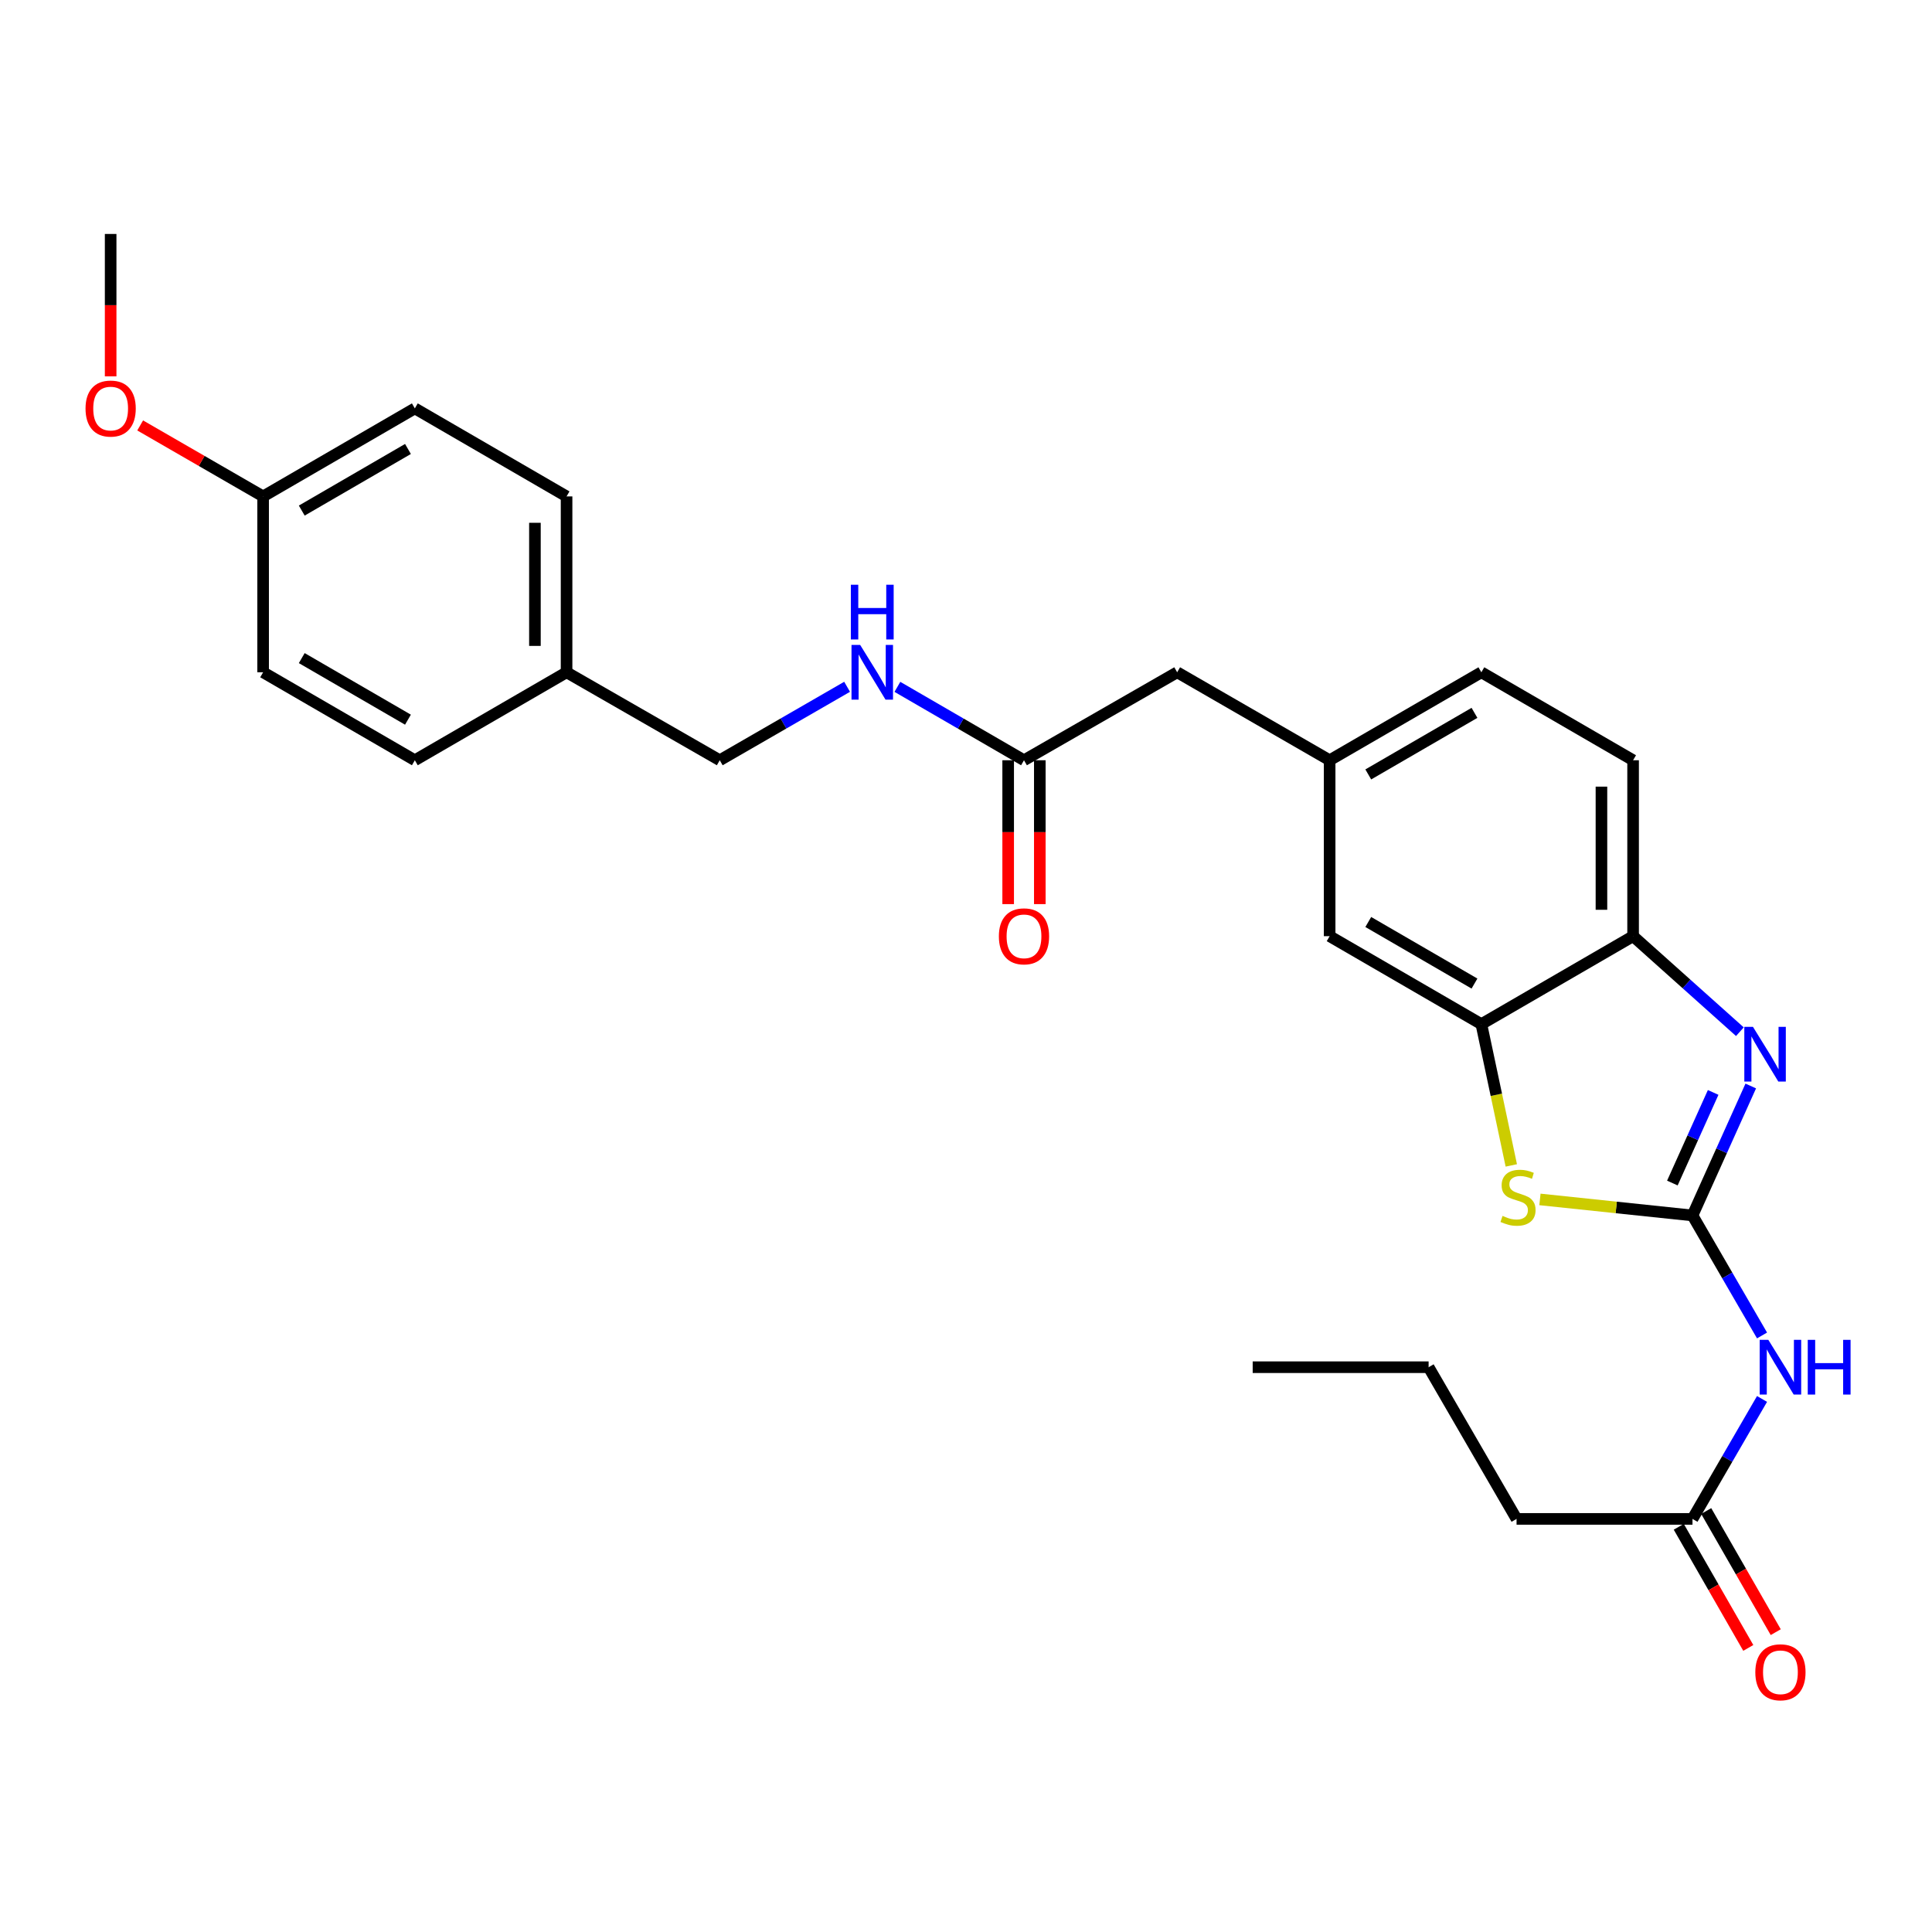 <?xml version='1.0' encoding='iso-8859-1'?>
<svg version='1.1' baseProfile='full'
              xmlns='http://www.w3.org/2000/svg'
                      xmlns:rdkit='http://www.rdkit.org/xml'
                      xmlns:xlink='http://www.w3.org/1999/xlink'
                  xml:space='preserve'
width='1000px' height='1000px' viewBox='0 0 1000 1000'>
<!-- END OF HEADER -->
<rect style='opacity:1.0;fill:#FFFFFF;stroke:none' width='1000' height='1000' x='0' y='0'> </rect>
<path class='bond-0' d='M 876.028,629.117 L 891.11,595.615' style='fill:none;fill-rule:evenodd;stroke:#000000;stroke-width:6px;stroke-linecap:butt;stroke-linejoin:miter;stroke-opacity:1' />
<path class='bond-0' d='M 891.11,595.615 L 906.191,562.113' style='fill:none;fill-rule:evenodd;stroke:#0000FF;stroke-width:6px;stroke-linecap:butt;stroke-linejoin:miter;stroke-opacity:1' />
<path class='bond-0' d='M 865.616,612.342 L 876.172,588.891' style='fill:none;fill-rule:evenodd;stroke:#000000;stroke-width:6px;stroke-linecap:butt;stroke-linejoin:miter;stroke-opacity:1' />
<path class='bond-0' d='M 876.172,588.891 L 886.729,565.44' style='fill:none;fill-rule:evenodd;stroke:#0000FF;stroke-width:6px;stroke-linecap:butt;stroke-linejoin:miter;stroke-opacity:1' />
<path class='bond-1' d='M 876.028,629.117 L 836.551,624.968' style='fill:none;fill-rule:evenodd;stroke:#000000;stroke-width:6px;stroke-linecap:butt;stroke-linejoin:miter;stroke-opacity:1' />
<path class='bond-1' d='M 836.551,624.968 L 797.074,620.818' style='fill:none;fill-rule:evenodd;stroke:#CCCC00;stroke-width:6px;stroke-linecap:butt;stroke-linejoin:miter;stroke-opacity:1' />
<path class='bond-2' d='M 876.028,629.117 L 894.028,660.176' style='fill:none;fill-rule:evenodd;stroke:#000000;stroke-width:6px;stroke-linecap:butt;stroke-linejoin:miter;stroke-opacity:1' />
<path class='bond-2' d='M 894.028,660.176 L 912.028,691.234' style='fill:none;fill-rule:evenodd;stroke:#0000FF;stroke-width:6px;stroke-linecap:butt;stroke-linejoin:miter;stroke-opacity:1' />
<path class='bond-4' d='M 900.564,534.009 L 872.925,509.287' style='fill:none;fill-rule:evenodd;stroke:#0000FF;stroke-width:6px;stroke-linecap:butt;stroke-linejoin:miter;stroke-opacity:1' />
<path class='bond-4' d='M 872.925,509.287 L 845.287,484.564' style='fill:none;fill-rule:evenodd;stroke:#000000;stroke-width:6px;stroke-linecap:butt;stroke-linejoin:miter;stroke-opacity:1' />
<path class='bond-3' d='M 782.246,603.217 L 774.498,566.656' style='fill:none;fill-rule:evenodd;stroke:#CCCC00;stroke-width:6px;stroke-linecap:butt;stroke-linejoin:miter;stroke-opacity:1' />
<path class='bond-3' d='M 774.498,566.656 L 766.749,530.094' style='fill:none;fill-rule:evenodd;stroke:#000000;stroke-width:6px;stroke-linecap:butt;stroke-linejoin:miter;stroke-opacity:1' />
<path class='bond-5' d='M 912.025,724.093 L 894.026,755.138' style='fill:none;fill-rule:evenodd;stroke:#0000FF;stroke-width:6px;stroke-linecap:butt;stroke-linejoin:miter;stroke-opacity:1' />
<path class='bond-5' d='M 894.026,755.138 L 876.028,786.183' style='fill:none;fill-rule:evenodd;stroke:#000000;stroke-width:6px;stroke-linecap:butt;stroke-linejoin:miter;stroke-opacity:1' />
<path class='bond-7' d='M 766.749,530.094 L 688.221,484.564' style='fill:none;fill-rule:evenodd;stroke:#000000;stroke-width:6px;stroke-linecap:butt;stroke-linejoin:miter;stroke-opacity:1' />
<path class='bond-7' d='M 763.186,509.093 L 708.216,477.222' style='fill:none;fill-rule:evenodd;stroke:#000000;stroke-width:6px;stroke-linecap:butt;stroke-linejoin:miter;stroke-opacity:1' />
<path class='bond-27' d='M 766.749,530.094 L 845.287,484.564' style='fill:none;fill-rule:evenodd;stroke:#000000;stroke-width:6px;stroke-linecap:butt;stroke-linejoin:miter;stroke-opacity:1' />
<path class='bond-12' d='M 845.287,484.564 L 845.287,393.504' style='fill:none;fill-rule:evenodd;stroke:#000000;stroke-width:6px;stroke-linecap:butt;stroke-linejoin:miter;stroke-opacity:1' />
<path class='bond-12' d='M 828.906,470.905 L 828.906,407.163' style='fill:none;fill-rule:evenodd;stroke:#000000;stroke-width:6px;stroke-linecap:butt;stroke-linejoin:miter;stroke-opacity:1' />
<path class='bond-10' d='M 868.925,790.261 L 886.919,821.609' style='fill:none;fill-rule:evenodd;stroke:#000000;stroke-width:6px;stroke-linecap:butt;stroke-linejoin:miter;stroke-opacity:1' />
<path class='bond-10' d='M 886.919,821.609 L 904.914,852.957' style='fill:none;fill-rule:evenodd;stroke:#FF0000;stroke-width:6px;stroke-linecap:butt;stroke-linejoin:miter;stroke-opacity:1' />
<path class='bond-10' d='M 883.132,782.106 L 901.126,813.454' style='fill:none;fill-rule:evenodd;stroke:#000000;stroke-width:6px;stroke-linecap:butt;stroke-linejoin:miter;stroke-opacity:1' />
<path class='bond-10' d='M 901.126,813.454 L 919.12,844.802' style='fill:none;fill-rule:evenodd;stroke:#FF0000;stroke-width:6px;stroke-linecap:butt;stroke-linejoin:miter;stroke-opacity:1' />
<path class='bond-23' d='M 876.028,786.183 L 784.968,786.183' style='fill:none;fill-rule:evenodd;stroke:#000000;stroke-width:6px;stroke-linecap:butt;stroke-linejoin:miter;stroke-opacity:1' />
<path class='bond-6' d='M 530.017,393.504 L 609.301,347.974' style='fill:none;fill-rule:evenodd;stroke:#000000;stroke-width:6px;stroke-linecap:butt;stroke-linejoin:miter;stroke-opacity:1' />
<path class='bond-8' d='M 530.017,393.504 L 497.253,374.51' style='fill:none;fill-rule:evenodd;stroke:#000000;stroke-width:6px;stroke-linecap:butt;stroke-linejoin:miter;stroke-opacity:1' />
<path class='bond-8' d='M 497.253,374.51 L 464.489,355.516' style='fill:none;fill-rule:evenodd;stroke:#0000FF;stroke-width:6px;stroke-linecap:butt;stroke-linejoin:miter;stroke-opacity:1' />
<path class='bond-11' d='M 521.826,393.504 L 521.826,430.736' style='fill:none;fill-rule:evenodd;stroke:#000000;stroke-width:6px;stroke-linecap:butt;stroke-linejoin:miter;stroke-opacity:1' />
<path class='bond-11' d='M 521.826,430.736 L 521.826,467.968' style='fill:none;fill-rule:evenodd;stroke:#FF0000;stroke-width:6px;stroke-linecap:butt;stroke-linejoin:miter;stroke-opacity:1' />
<path class='bond-11' d='M 538.207,393.504 L 538.207,430.736' style='fill:none;fill-rule:evenodd;stroke:#000000;stroke-width:6px;stroke-linecap:butt;stroke-linejoin:miter;stroke-opacity:1' />
<path class='bond-11' d='M 538.207,430.736 L 538.207,467.968' style='fill:none;fill-rule:evenodd;stroke:#FF0000;stroke-width:6px;stroke-linecap:butt;stroke-linejoin:miter;stroke-opacity:1' />
<path class='bond-9' d='M 688.221,484.564 L 688.221,393.504' style='fill:none;fill-rule:evenodd;stroke:#000000;stroke-width:6px;stroke-linecap:butt;stroke-linejoin:miter;stroke-opacity:1' />
<path class='bond-15' d='M 438.461,355.483 L 405.501,374.494' style='fill:none;fill-rule:evenodd;stroke:#0000FF;stroke-width:6px;stroke-linecap:butt;stroke-linejoin:miter;stroke-opacity:1' />
<path class='bond-15' d='M 405.501,374.494 L 372.541,393.504' style='fill:none;fill-rule:evenodd;stroke:#000000;stroke-width:6px;stroke-linecap:butt;stroke-linejoin:miter;stroke-opacity:1' />
<path class='bond-13' d='M 688.221,393.504 L 609.301,347.974' style='fill:none;fill-rule:evenodd;stroke:#000000;stroke-width:6px;stroke-linecap:butt;stroke-linejoin:miter;stroke-opacity:1' />
<path class='bond-28' d='M 688.221,393.504 L 766.749,347.974' style='fill:none;fill-rule:evenodd;stroke:#000000;stroke-width:6px;stroke-linecap:butt;stroke-linejoin:miter;stroke-opacity:1' />
<path class='bond-28' d='M 708.216,400.846 L 763.186,368.975' style='fill:none;fill-rule:evenodd;stroke:#000000;stroke-width:6px;stroke-linecap:butt;stroke-linejoin:miter;stroke-opacity:1' />
<path class='bond-14' d='M 845.287,393.504 L 766.749,347.974' style='fill:none;fill-rule:evenodd;stroke:#000000;stroke-width:6px;stroke-linecap:butt;stroke-linejoin:miter;stroke-opacity:1' />
<path class='bond-16' d='M 372.541,393.504 L 293.257,347.974' style='fill:none;fill-rule:evenodd;stroke:#000000;stroke-width:6px;stroke-linecap:butt;stroke-linejoin:miter;stroke-opacity:1' />
<path class='bond-18' d='M 293.257,347.974 L 214.72,393.504' style='fill:none;fill-rule:evenodd;stroke:#000000;stroke-width:6px;stroke-linecap:butt;stroke-linejoin:miter;stroke-opacity:1' />
<path class='bond-19' d='M 293.257,347.974 L 293.257,256.942' style='fill:none;fill-rule:evenodd;stroke:#000000;stroke-width:6px;stroke-linecap:butt;stroke-linejoin:miter;stroke-opacity:1' />
<path class='bond-19' d='M 276.876,334.319 L 276.876,270.597' style='fill:none;fill-rule:evenodd;stroke:#000000;stroke-width:6px;stroke-linecap:butt;stroke-linejoin:miter;stroke-opacity:1' />
<path class='bond-17' d='M 136.191,256.942 L 214.72,211.384' style='fill:none;fill-rule:evenodd;stroke:#000000;stroke-width:6px;stroke-linecap:butt;stroke-linejoin:miter;stroke-opacity:1' />
<path class='bond-17' d='M 156.191,264.277 L 211.161,232.387' style='fill:none;fill-rule:evenodd;stroke:#000000;stroke-width:6px;stroke-linecap:butt;stroke-linejoin:miter;stroke-opacity:1' />
<path class='bond-22' d='M 136.191,256.942 L 104.37,238.573' style='fill:none;fill-rule:evenodd;stroke:#000000;stroke-width:6px;stroke-linecap:butt;stroke-linejoin:miter;stroke-opacity:1' />
<path class='bond-22' d='M 104.37,238.573 L 72.549,220.204' style='fill:none;fill-rule:evenodd;stroke:#FF0000;stroke-width:6px;stroke-linecap:butt;stroke-linejoin:miter;stroke-opacity:1' />
<path class='bond-29' d='M 136.191,256.942 L 136.191,347.974' style='fill:none;fill-rule:evenodd;stroke:#000000;stroke-width:6px;stroke-linecap:butt;stroke-linejoin:miter;stroke-opacity:1' />
<path class='bond-21' d='M 214.72,393.504 L 136.191,347.974' style='fill:none;fill-rule:evenodd;stroke:#000000;stroke-width:6px;stroke-linecap:butt;stroke-linejoin:miter;stroke-opacity:1' />
<path class='bond-21' d='M 211.157,372.503 L 156.187,340.632' style='fill:none;fill-rule:evenodd;stroke:#000000;stroke-width:6px;stroke-linecap:butt;stroke-linejoin:miter;stroke-opacity:1' />
<path class='bond-20' d='M 293.257,256.942 L 214.72,211.384' style='fill:none;fill-rule:evenodd;stroke:#000000;stroke-width:6px;stroke-linecap:butt;stroke-linejoin:miter;stroke-opacity:1' />
<path class='bond-24' d='M 57.271,194.807 L 57.271,157.953' style='fill:none;fill-rule:evenodd;stroke:#FF0000;stroke-width:6px;stroke-linecap:butt;stroke-linejoin:miter;stroke-opacity:1' />
<path class='bond-24' d='M 57.271,157.953 L 57.271,121.098' style='fill:none;fill-rule:evenodd;stroke:#000000;stroke-width:6px;stroke-linecap:butt;stroke-linejoin:miter;stroke-opacity:1' />
<path class='bond-25' d='M 784.968,786.183 L 739.448,707.664' style='fill:none;fill-rule:evenodd;stroke:#000000;stroke-width:6px;stroke-linecap:butt;stroke-linejoin:miter;stroke-opacity:1' />
<path class='bond-26' d='M 739.448,707.664 L 648.388,707.664' style='fill:none;fill-rule:evenodd;stroke:#000000;stroke-width:6px;stroke-linecap:butt;stroke-linejoin:miter;stroke-opacity:1' />
<path  class='atom-1' d='M 907.335 531.505
L 916.615 546.505
Q 917.535 547.985, 919.015 550.665
Q 920.495 553.345, 920.575 553.505
L 920.575 531.505
L 924.335 531.505
L 924.335 559.825
L 920.455 559.825
L 910.495 543.425
Q 909.335 541.505, 908.095 539.305
Q 906.895 537.105, 906.535 536.425
L 906.535 559.825
L 902.855 559.825
L 902.855 531.505
L 907.335 531.505
' fill='#0000FF'/>
<path  class='atom-2' d='M 777.724 629.345
Q 778.044 629.465, 779.364 630.025
Q 780.684 630.585, 782.124 630.945
Q 783.604 631.265, 785.044 631.265
Q 787.724 631.265, 789.284 629.985
Q 790.844 628.665, 790.844 626.385
Q 790.844 624.825, 790.044 623.865
Q 789.284 622.905, 788.084 622.385
Q 786.884 621.865, 784.884 621.265
Q 782.364 620.505, 780.844 619.785
Q 779.364 619.065, 778.284 617.545
Q 777.244 616.025, 777.244 613.465
Q 777.244 609.905, 779.644 607.705
Q 782.084 605.505, 786.884 605.505
Q 790.164 605.505, 793.884 607.065
L 792.964 610.145
Q 789.564 608.745, 787.004 608.745
Q 784.244 608.745, 782.724 609.905
Q 781.204 611.025, 781.244 612.985
Q 781.244 614.505, 782.004 615.425
Q 782.804 616.345, 783.924 616.865
Q 785.084 617.385, 787.004 617.985
Q 789.564 618.785, 791.084 619.585
Q 792.604 620.385, 793.684 622.025
Q 794.804 623.625, 794.804 626.385
Q 794.804 630.305, 792.164 632.425
Q 789.564 634.505, 785.204 634.505
Q 782.684 634.505, 780.764 633.945
Q 778.884 633.425, 776.644 632.505
L 777.724 629.345
' fill='#CCCC00'/>
<path  class='atom-3' d='M 915.289 693.504
L 924.569 708.504
Q 925.489 709.984, 926.969 712.664
Q 928.449 715.344, 928.529 715.504
L 928.529 693.504
L 932.289 693.504
L 932.289 721.824
L 928.409 721.824
L 918.449 705.424
Q 917.289 703.504, 916.049 701.304
Q 914.849 699.104, 914.489 698.424
L 914.489 721.824
L 910.809 721.824
L 910.809 693.504
L 915.289 693.504
' fill='#0000FF'/>
<path  class='atom-3' d='M 935.689 693.504
L 939.529 693.504
L 939.529 705.544
L 954.009 705.544
L 954.009 693.504
L 957.849 693.504
L 957.849 721.824
L 954.009 721.824
L 954.009 708.744
L 939.529 708.744
L 939.529 721.824
L 935.689 721.824
L 935.689 693.504
' fill='#0000FF'/>
<path  class='atom-9' d='M 445.219 333.814
L 454.499 348.814
Q 455.419 350.294, 456.899 352.974
Q 458.379 355.654, 458.459 355.814
L 458.459 333.814
L 462.219 333.814
L 462.219 362.134
L 458.339 362.134
L 448.379 345.734
Q 447.219 343.814, 445.979 341.614
Q 444.779 339.414, 444.419 338.734
L 444.419 362.134
L 440.739 362.134
L 440.739 333.814
L 445.219 333.814
' fill='#0000FF'/>
<path  class='atom-9' d='M 440.399 302.662
L 444.239 302.662
L 444.239 314.702
L 458.719 314.702
L 458.719 302.662
L 462.559 302.662
L 462.559 330.982
L 458.719 330.982
L 458.719 317.902
L 444.239 317.902
L 444.239 330.982
L 440.399 330.982
L 440.399 302.662
' fill='#0000FF'/>
<path  class='atom-11' d='M 908.549 865.565
Q 908.549 858.765, 911.909 854.965
Q 915.269 851.165, 921.549 851.165
Q 927.829 851.165, 931.189 854.965
Q 934.549 858.765, 934.549 865.565
Q 934.549 872.445, 931.149 876.365
Q 927.749 880.245, 921.549 880.245
Q 915.309 880.245, 911.909 876.365
Q 908.549 872.485, 908.549 865.565
M 921.549 877.045
Q 925.869 877.045, 928.189 874.165
Q 930.549 871.245, 930.549 865.565
Q 930.549 860.005, 928.189 857.205
Q 925.869 854.365, 921.549 854.365
Q 917.229 854.365, 914.869 857.165
Q 912.549 859.965, 912.549 865.565
Q 912.549 871.285, 914.869 874.165
Q 917.229 877.045, 921.549 877.045
' fill='#FF0000'/>
<path  class='atom-12' d='M 517.017 484.644
Q 517.017 477.844, 520.377 474.044
Q 523.737 470.244, 530.017 470.244
Q 536.297 470.244, 539.657 474.044
Q 543.017 477.844, 543.017 484.644
Q 543.017 491.524, 539.617 495.444
Q 536.217 499.324, 530.017 499.324
Q 523.777 499.324, 520.377 495.444
Q 517.017 491.564, 517.017 484.644
M 530.017 496.124
Q 534.337 496.124, 536.657 493.244
Q 539.017 490.324, 539.017 484.644
Q 539.017 479.084, 536.657 476.284
Q 534.337 473.444, 530.017 473.444
Q 525.697 473.444, 523.337 476.244
Q 521.017 479.044, 521.017 484.644
Q 521.017 490.364, 523.337 493.244
Q 525.697 496.124, 530.017 496.124
' fill='#FF0000'/>
<path  class='atom-23' d='M 44.271 211.464
Q 44.271 204.664, 47.631 200.864
Q 50.991 197.064, 57.271 197.064
Q 63.551 197.064, 66.911 200.864
Q 70.271 204.664, 70.271 211.464
Q 70.271 218.344, 66.871 222.264
Q 63.471 226.144, 57.271 226.144
Q 51.031 226.144, 47.631 222.264
Q 44.271 218.384, 44.271 211.464
M 57.271 222.944
Q 61.591 222.944, 63.911 220.064
Q 66.271 217.144, 66.271 211.464
Q 66.271 205.904, 63.911 203.104
Q 61.591 200.264, 57.271 200.264
Q 52.951 200.264, 50.591 203.064
Q 48.271 205.864, 48.271 211.464
Q 48.271 217.184, 50.591 220.064
Q 52.951 222.944, 57.271 222.944
' fill='#FF0000'/>
</svg>
